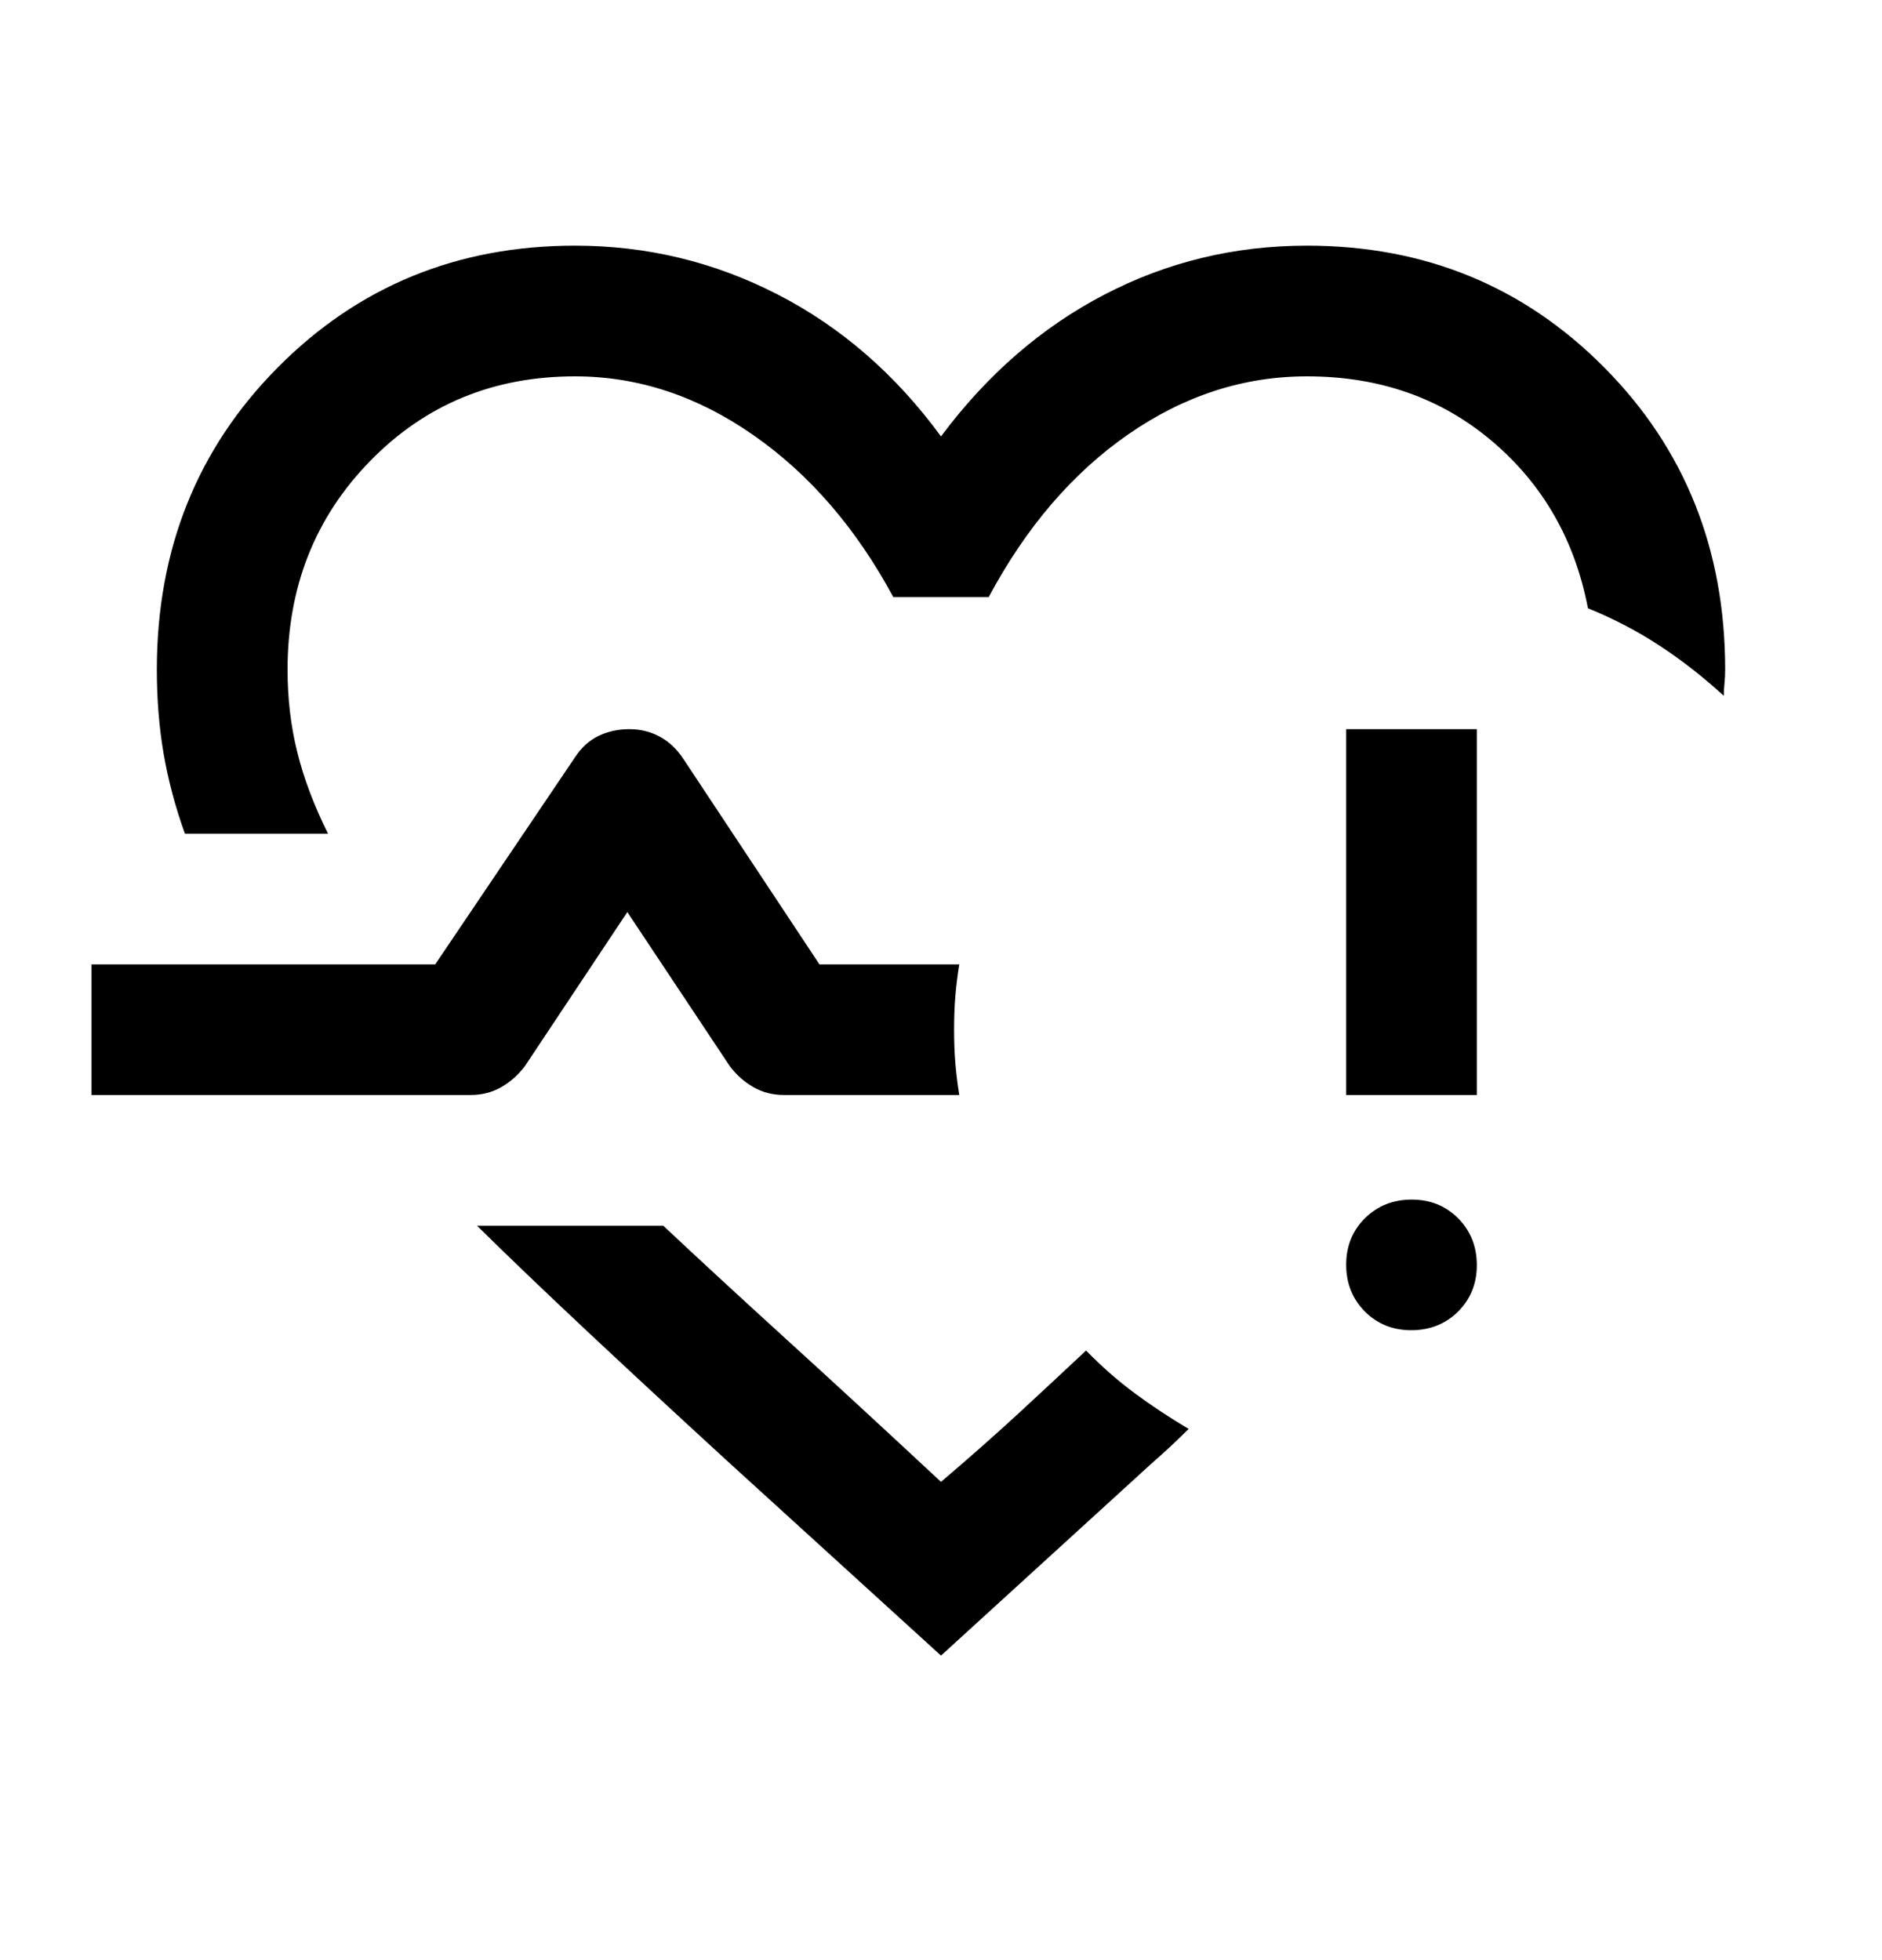 <svg width="24" height="25" viewBox="0 0 24 25" fill="none" xmlns="http://www.w3.org/2000/svg"><mask id="mask0_170_6729" style="mask-type:alpha" maskUnits="userSpaceOnUse" x="0" y="0" width="24" height="25"><rect y="0.133" width="24" height="24" fill="#D9D9D9"/></mask><g mask="url(#mask0_170_6729)"><path d="M2.358 10.633C2.236 10.294 2.146 9.955 2.087 9.616C2.029 9.277 2 8.919 2 8.541C2 7.008 2.514 5.723 3.542 4.687C4.569 3.651 5.833 3.133 7.333 3.133C8.25 3.133 9.112 3.341 9.921 3.758C10.729 4.174 11.422 4.777 12 5.566C12.589 4.777 13.283 4.174 14.083 3.758C14.883 3.341 15.744 3.133 16.667 3.133C18.167 3.133 19.431 3.651 20.458 4.687C21.486 5.723 22 7.008 22 8.541C22 8.602 21.997 8.658 21.992 8.708C21.986 8.758 21.983 8.813 21.983 8.875C21.722 8.636 21.45 8.423 21.167 8.237C20.883 8.051 20.578 7.891 20.25 7.758C20.083 6.886 19.675 6.175 19.025 5.625C18.375 5.075 17.589 4.8 16.667 4.8C15.861 4.8 15.103 5.045 14.392 5.537C13.681 6.029 13.086 6.722 12.608 7.616H11.392C10.919 6.738 10.325 6.05 9.608 5.55C8.892 5.05 8.133 4.8 7.333 4.8C6.294 4.8 5.424 5.159 4.721 5.879C4.018 6.598 3.667 7.486 3.667 8.541C3.667 8.911 3.708 9.263 3.792 9.597C3.875 9.932 4.006 10.277 4.183 10.633H2.358ZM12 21.116L9.292 18.65C8.619 18.033 8.019 17.477 7.492 16.983C6.964 16.488 6.494 16.038 6.083 15.633H8.458C8.919 16.066 9.443 16.549 10.029 17.083C10.615 17.616 11.272 18.222 12 18.9C12.353 18.6 12.68 18.311 12.982 18.033C13.283 17.755 13.572 17.486 13.85 17.225C14.05 17.43 14.257 17.612 14.471 17.77C14.685 17.929 14.914 18.08 15.158 18.225C15.081 18.302 15.003 18.377 14.925 18.45C14.847 18.522 14.764 18.597 14.675 18.675L12 21.116ZM17.997 16.966C17.76 16.966 17.563 16.886 17.404 16.726C17.246 16.566 17.167 16.367 17.167 16.13C17.167 15.893 17.247 15.695 17.407 15.537C17.567 15.379 17.766 15.3 18.003 15.3C18.24 15.3 18.437 15.38 18.596 15.54C18.754 15.7 18.833 15.899 18.833 16.136C18.833 16.373 18.753 16.57 18.593 16.729C18.433 16.887 18.234 16.966 17.997 16.966ZM17.167 13.966V9.3H18.833V13.966H17.167ZM1.167 13.966V12.3H5.55L7.333 9.658C7.417 9.531 7.518 9.44 7.637 9.384C7.756 9.328 7.885 9.3 8.025 9.3C8.165 9.3 8.294 9.331 8.413 9.395C8.532 9.459 8.633 9.555 8.717 9.683L10.45 12.3H12.233C12.211 12.438 12.194 12.574 12.183 12.706C12.172 12.838 12.167 12.98 12.167 13.133C12.167 13.286 12.172 13.428 12.183 13.56C12.194 13.692 12.211 13.827 12.233 13.966H10C9.855 13.966 9.725 13.933 9.608 13.866C9.492 13.799 9.392 13.711 9.308 13.6L8 11.633L6.692 13.6C6.608 13.711 6.508 13.799 6.392 13.866C6.275 13.933 6.144 13.966 6 13.966H1.167Z" fill="black"/></g></svg>